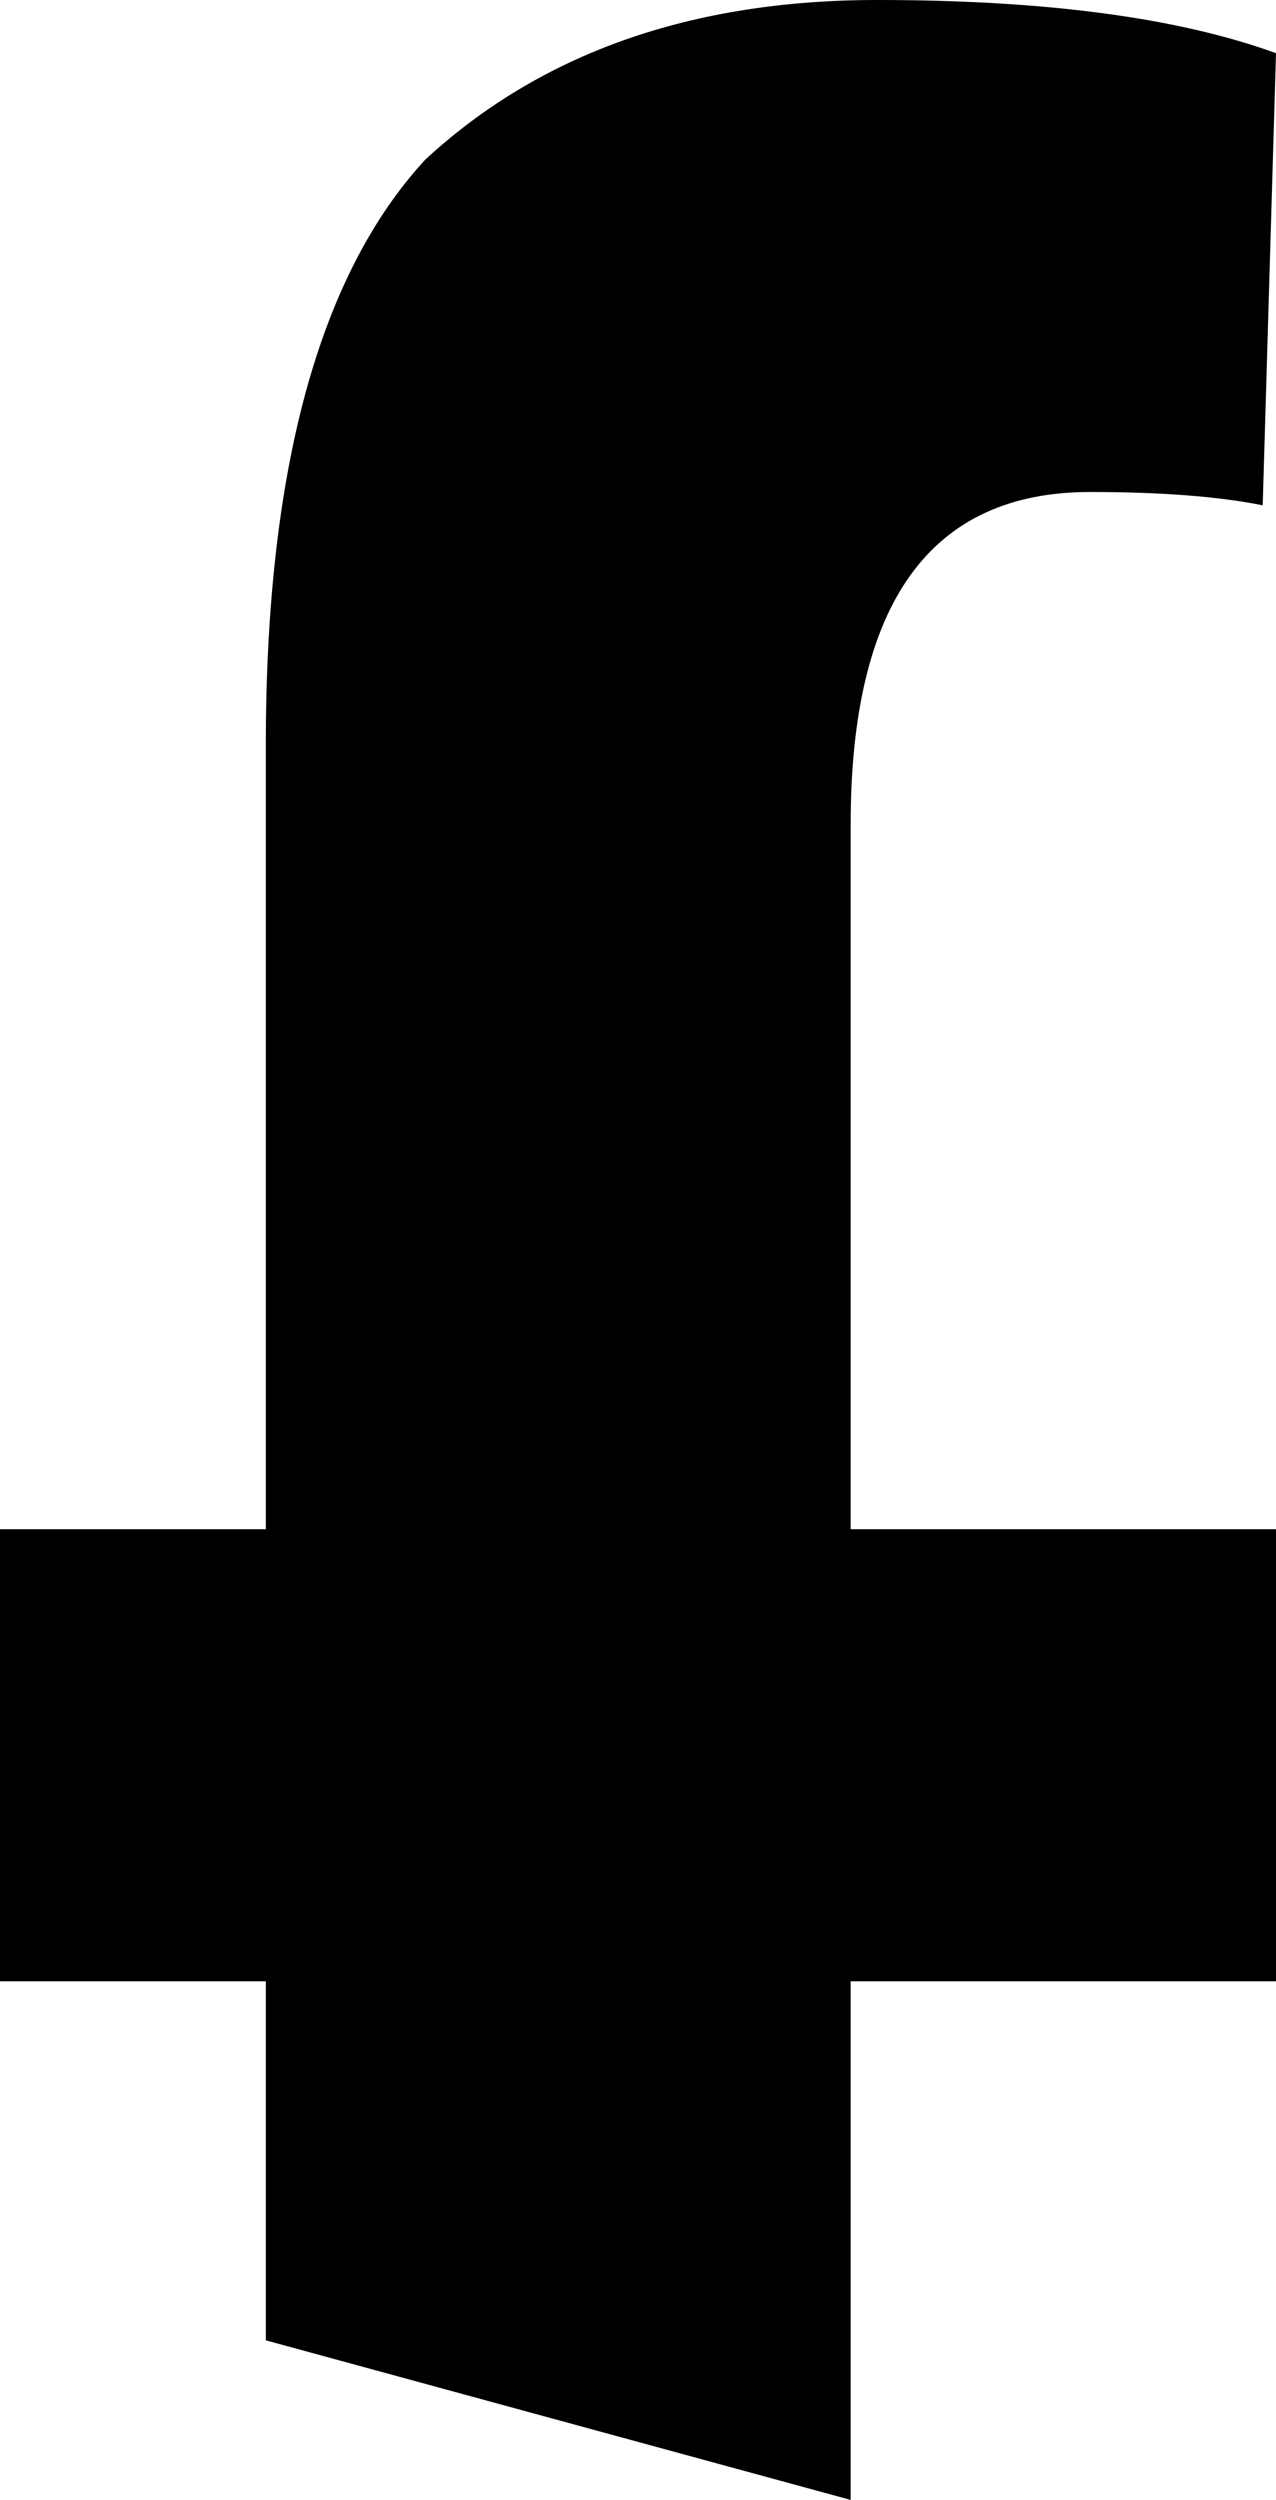 <?xml version="1.0" encoding="UTF-8" standalone="no"?>
<svg xmlns:xlink="http://www.w3.org/1999/xlink" height="9.4px" width="4.8px" xmlns="http://www.w3.org/2000/svg">
  <g transform="matrix(1.0, 0.0, 0.0, 1.0, -365.45, -19.4)">
    <path d="M368.65 28.8 L368.65 26.85 370.25 26.85 370.25 25.15 368.65 25.15 368.65 22.5 Q368.65 21.25 369.55 21.25 369.95 21.25 370.2 21.3 L370.25 19.6 Q369.7 19.4 368.75 19.4 367.7 19.4 367.05 20.0 366.45 20.65 366.45 22.2 L366.45 25.15 365.45 25.15 365.45 26.85 366.45 26.85 366.45 28.2 368.65 28.8" fill="#000000" fill-rule="evenodd" stroke="none"/>
  </g>
</svg>
